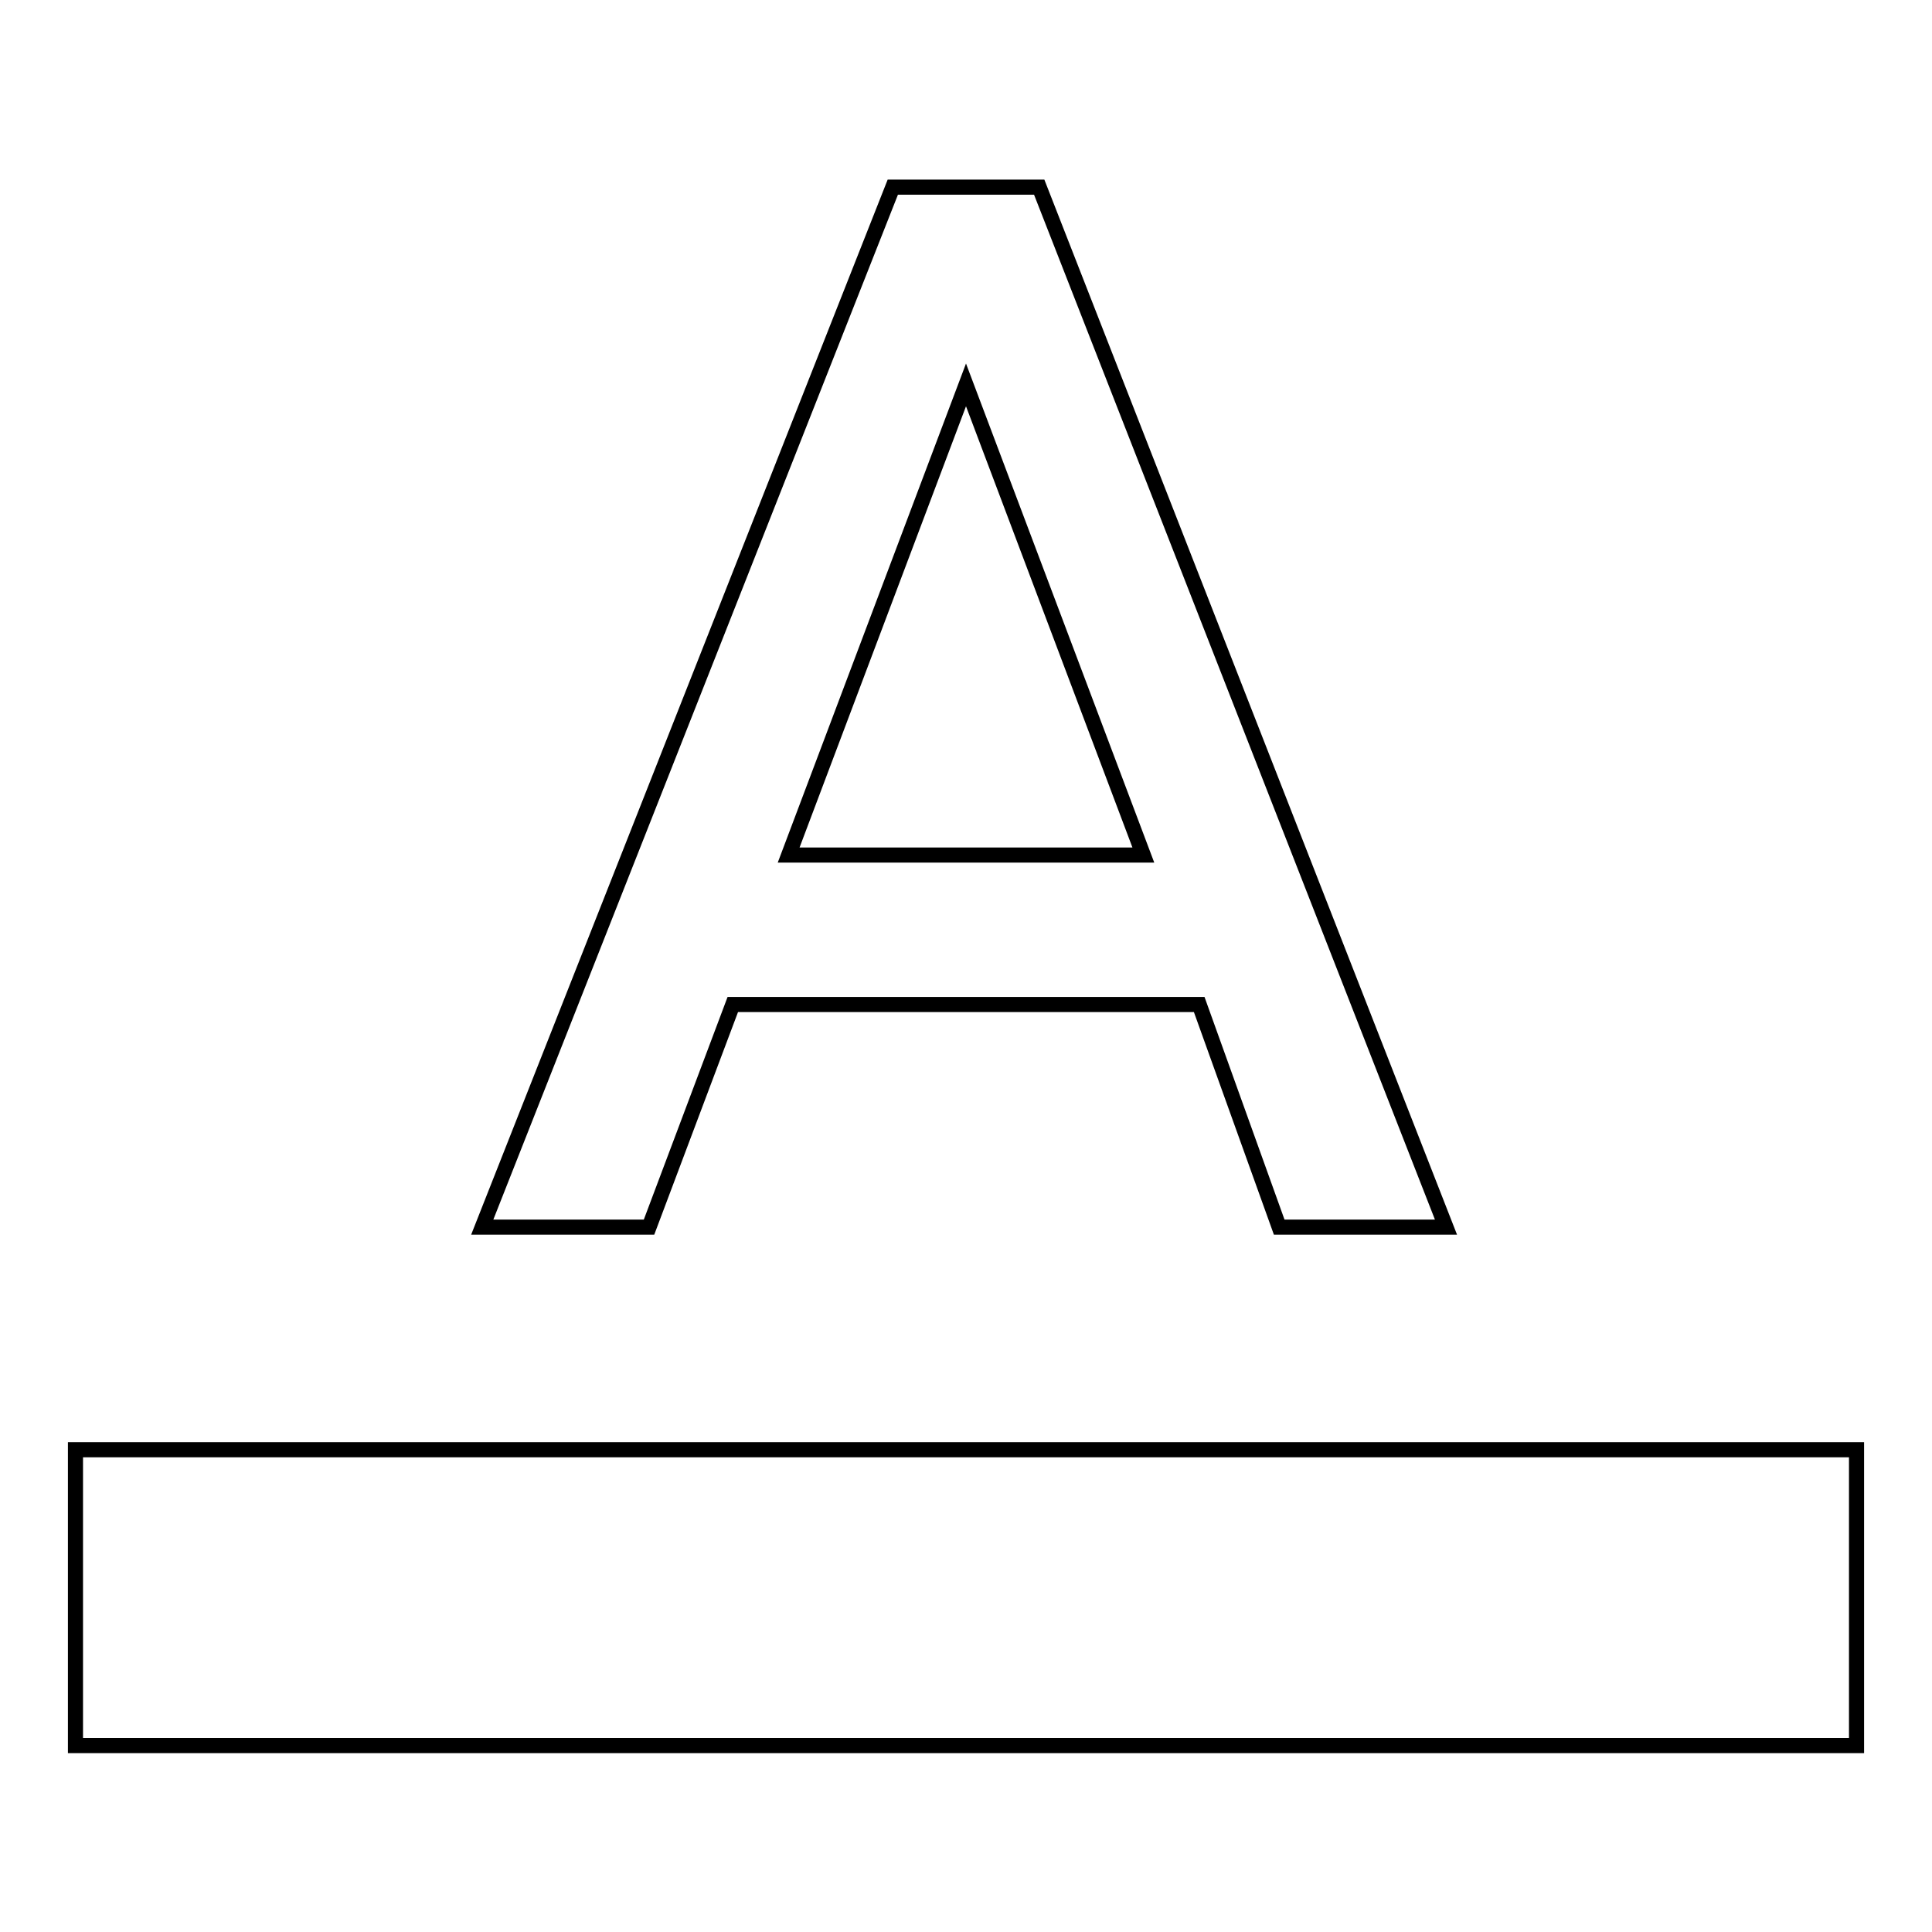 <?xml version="1.0" encoding="utf-8"?>
<!-- Svg Vector Icons : http://www.onlinewebfonts.com/icon -->
<!DOCTYPE svg PUBLIC "-//W3C//DTD SVG 1.1//EN" "http://www.w3.org/Graphics/SVG/1.1/DTD/svg11.dtd">
<svg version="1.1" xmlns="http://www.w3.org/2000/svg" xmlns:xlink="http://www.w3.org/1999/xlink" x="0px" y="0px" viewBox="0 0 256 256" enable-background="new 0 0 256 256" xml:space="preserve">
<g> <path stroke-width="2" fill-opacity="0" stroke="#000000"  d="M104.5,113.3h47L128,51L104.5,113.3z M118.3,24.8h19.4l53.9,137.8h-22.1l-10.6-29.5H97.1l-11.1,29.5H63.9 L118.3,24.8z M10,192.1h236v39.2H10V192.1z"/></g>
</svg>